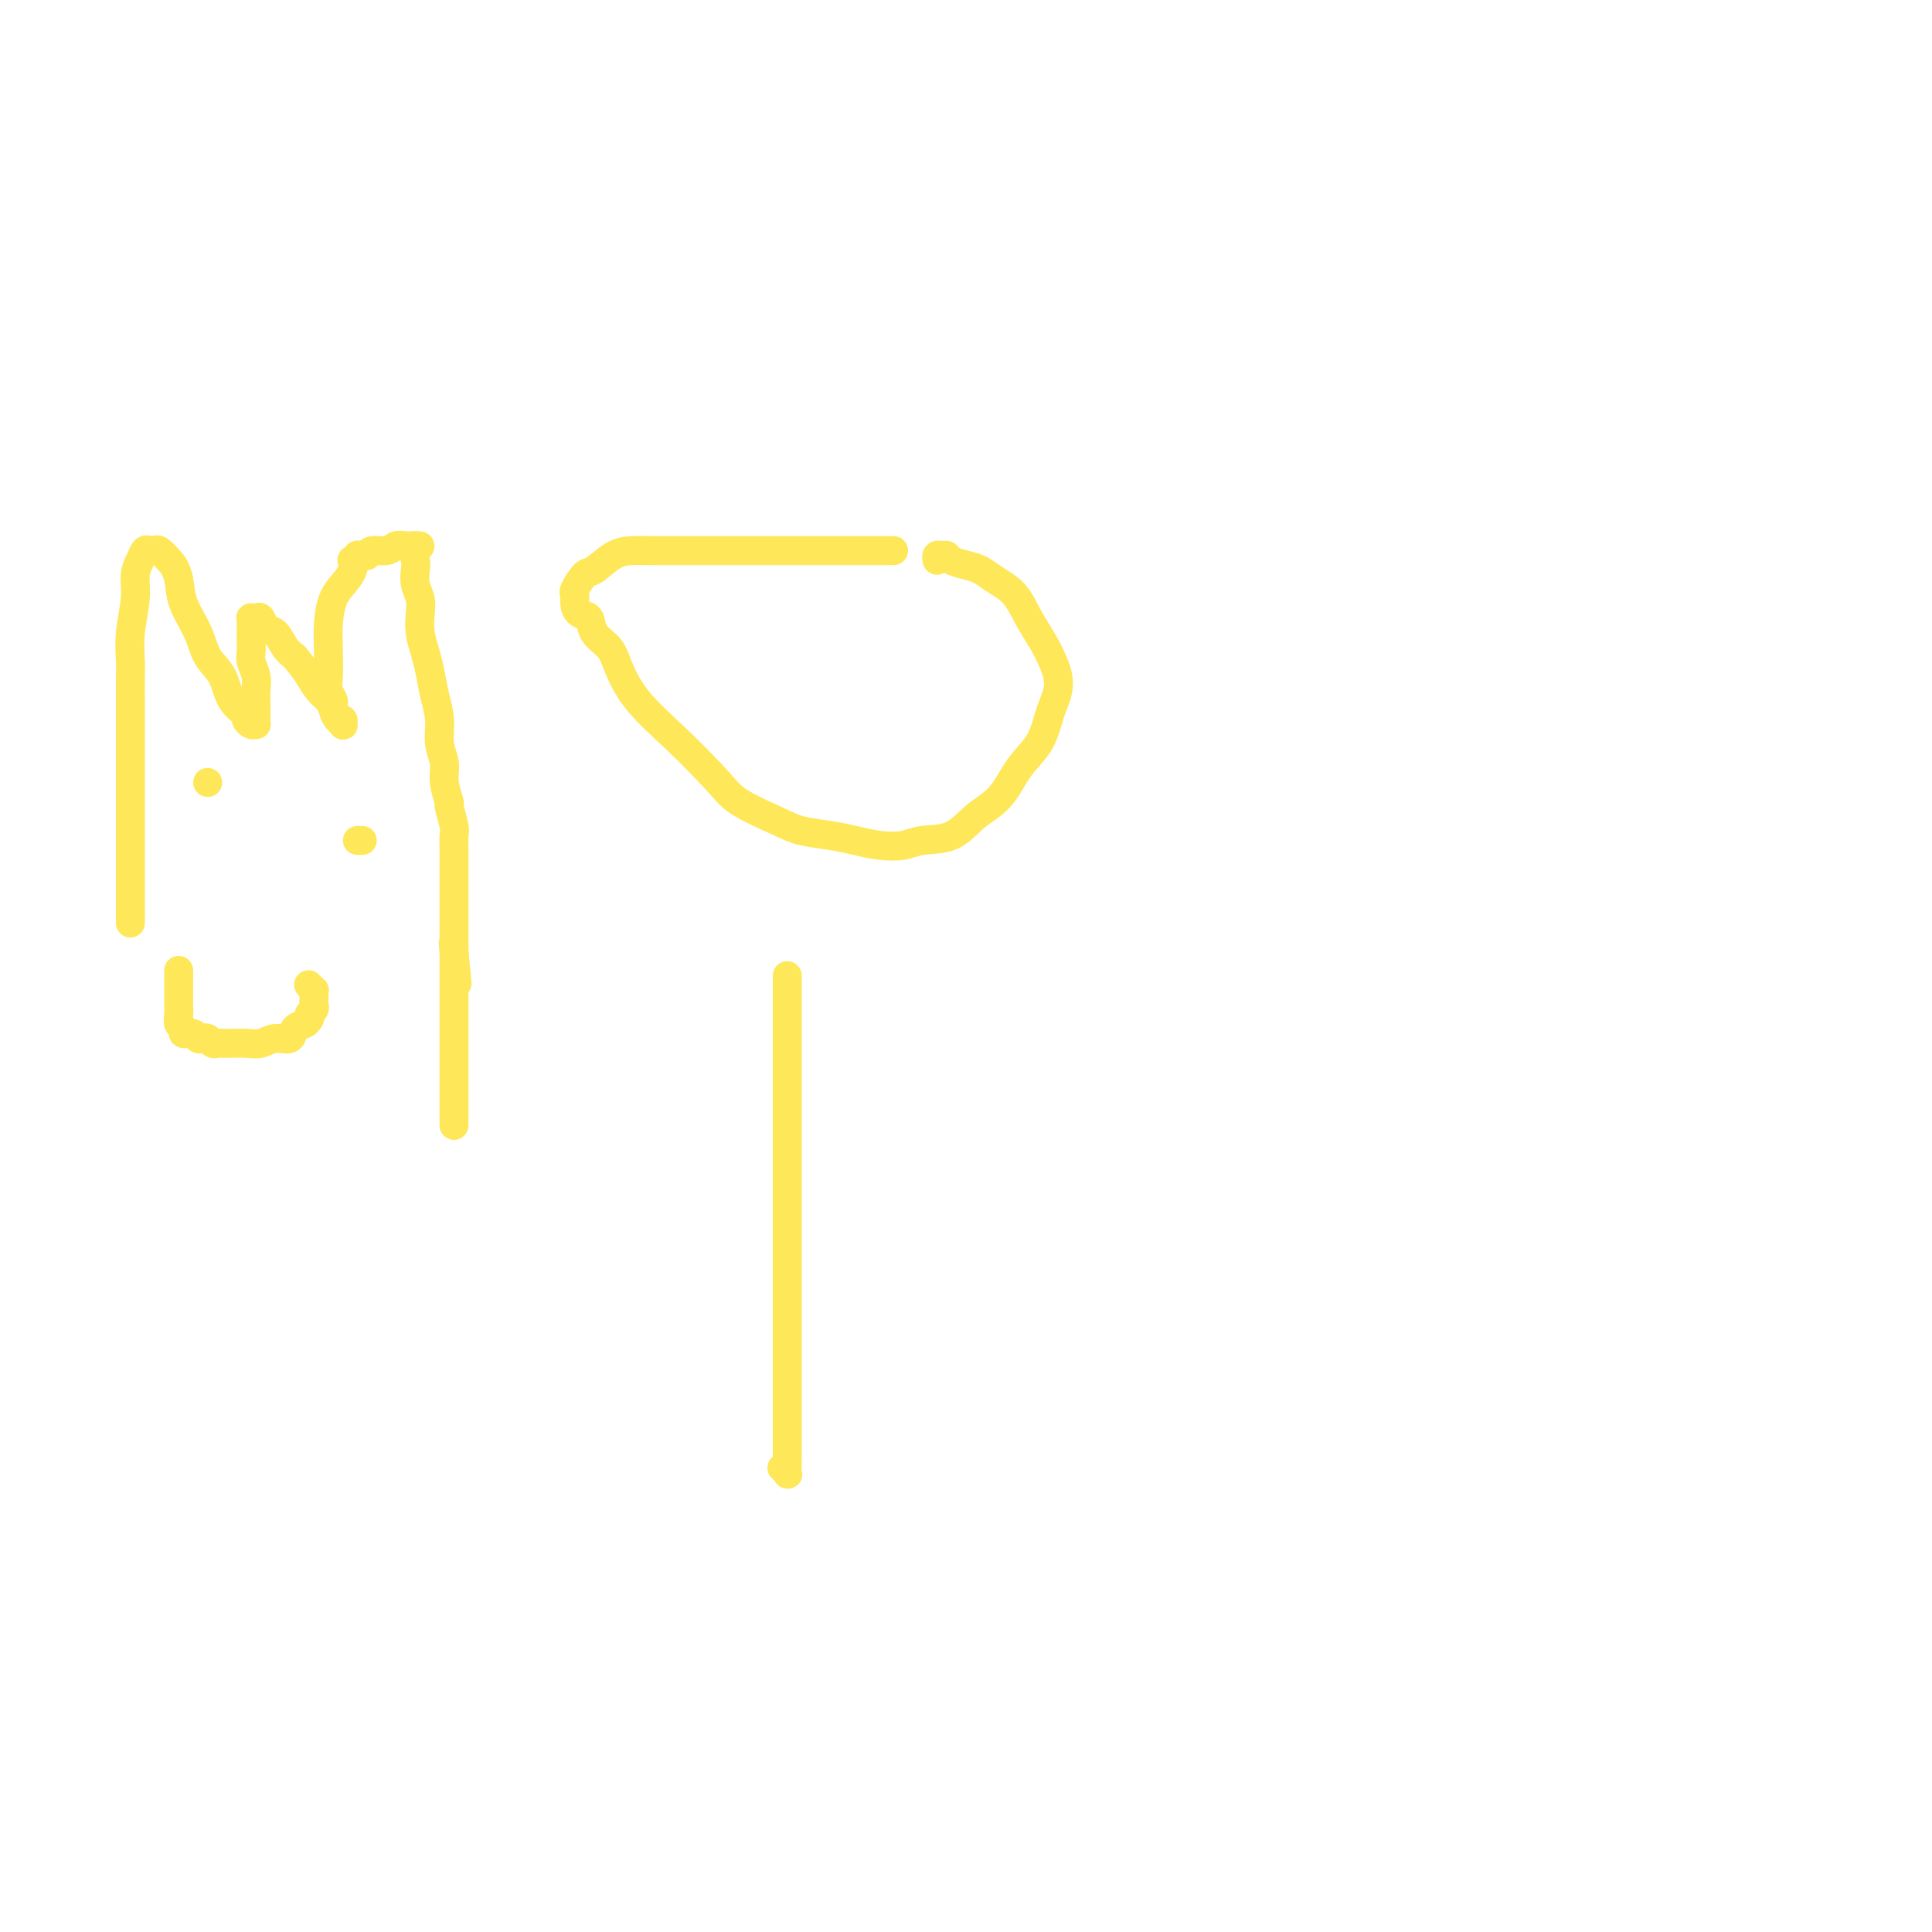 <svg viewBox='0 0 400 400' version='1.1' xmlns='http://www.w3.org/2000/svg' xmlns:xlink='http://www.w3.org/1999/xlink'><g fill='none' stroke='#FEE859' stroke-width='6' stroke-linecap='round' stroke-linejoin='round'><path d='M27,191c-0.000,-0.032 -0.000,-0.063 0,0c0.000,0.063 0.000,0.221 0,0c-0.000,-0.221 -0.000,-0.822 0,-1c0.000,-0.178 0.000,0.068 0,-1c-0.000,-1.068 -0.000,-3.448 0,-6c0.000,-2.552 0.000,-5.276 0,-7c-0.000,-1.724 -0.000,-2.447 0,-3c0.000,-0.553 0.000,-0.934 0,-2c-0.000,-1.066 -0.000,-2.816 0,-4c0.000,-1.184 0.000,-1.804 0,-3c-0.000,-1.196 -0.000,-2.970 0,-5c0.000,-2.030 0.000,-4.316 0,-6c-0.000,-1.684 -0.001,-2.765 0,-4c0.001,-1.235 0.004,-2.622 0,-4c-0.004,-1.378 -0.016,-2.746 0,-4c0.016,-1.254 0.060,-2.394 0,-4c-0.060,-1.606 -0.223,-3.678 0,-6c0.223,-2.322 0.833,-4.895 1,-7c0.167,-2.105 -0.110,-3.740 0,-5c0.110,-1.260 0.606,-2.143 1,-3c0.394,-0.857 0.686,-1.688 1,-2c0.314,-0.312 0.651,-0.104 1,0c0.349,0.104 0.709,0.105 1,0c0.291,-0.105 0.512,-0.316 1,0c0.488,0.316 1.244,1.158 2,2'/><path d='M35,116c1.054,0.991 1.690,2.469 2,4c0.310,1.531 0.294,3.116 1,5c0.706,1.884 2.134,4.067 3,6c0.866,1.933 1.170,3.617 2,5c0.830,1.383 2.187,2.465 3,4c0.813,1.535 1.083,3.521 2,5c0.917,1.479 2.480,2.449 3,3c0.520,0.551 -0.004,0.682 0,1c0.004,0.318 0.537,0.822 1,1c0.463,0.178 0.856,0.028 1,0c0.144,-0.028 0.040,0.064 0,0c-0.040,-0.064 -0.014,-0.286 0,-1c0.014,-0.714 0.018,-1.920 0,-3c-0.018,-1.080 -0.057,-2.032 0,-3c0.057,-0.968 0.212,-1.951 0,-3c-0.212,-1.049 -0.789,-2.165 -1,-3c-0.211,-0.835 -0.057,-1.391 0,-2c0.057,-0.609 0.015,-1.273 0,-2c-0.015,-0.727 -0.004,-1.519 0,-2c0.004,-0.481 0.000,-0.651 0,-1c-0.000,-0.349 0.003,-0.878 0,-1c-0.003,-0.122 -0.012,0.161 0,0c0.012,-0.161 0.044,-0.768 0,-1c-0.044,-0.232 -0.163,-0.089 0,0c0.163,0.089 0.610,0.125 1,0c0.390,-0.125 0.723,-0.409 1,0c0.277,0.409 0.497,1.512 1,2c0.503,0.488 1.289,0.362 2,1c0.711,0.638 1.346,2.039 2,3c0.654,0.961 1.327,1.480 2,2'/><path d='M61,136c1.670,1.988 2.345,2.957 3,4c0.655,1.043 1.290,2.159 2,3c0.710,0.841 1.497,1.406 2,2c0.503,0.594 0.724,1.218 1,2c0.276,0.782 0.607,1.724 1,2c0.393,0.276 0.847,-0.114 1,0c0.153,0.114 0.003,0.732 0,1c-0.003,0.268 0.139,0.185 0,0c-0.139,-0.185 -0.559,-0.474 -1,-1c-0.441,-0.526 -0.903,-1.290 -1,-2c-0.097,-0.710 0.169,-1.368 0,-2c-0.169,-0.632 -0.775,-1.240 -1,-2c-0.225,-0.760 -0.069,-1.673 0,-3c0.069,-1.327 0.050,-3.069 0,-5c-0.050,-1.931 -0.132,-4.052 0,-6c0.132,-1.948 0.479,-3.722 1,-5c0.521,-1.278 1.215,-2.059 2,-3c0.785,-0.941 1.660,-2.042 2,-3c0.340,-0.958 0.147,-1.774 0,-2c-0.147,-0.226 -0.246,0.137 0,0c0.246,-0.137 0.838,-0.773 1,-1c0.162,-0.227 -0.104,-0.046 0,0c0.104,0.046 0.580,-0.044 1,0c0.420,0.044 0.785,0.222 1,0c0.215,-0.222 0.281,-0.844 1,-1c0.719,-0.156 2.090,0.154 3,0c0.910,-0.154 1.357,-0.773 2,-1c0.643,-0.227 1.481,-0.061 2,0c0.519,0.061 0.720,0.017 1,0c0.280,-0.017 0.640,-0.009 1,0'/><path d='M86,113c1.858,-0.182 0.501,0.363 0,1c-0.501,0.637 -0.148,1.366 0,2c0.148,0.634 0.091,1.173 0,2c-0.091,0.827 -0.218,1.943 0,3c0.218,1.057 0.779,2.056 1,3c0.221,0.944 0.100,1.833 0,3c-0.100,1.167 -0.180,2.611 0,4c0.180,1.389 0.622,2.724 1,4c0.378,1.276 0.694,2.494 1,4c0.306,1.506 0.603,3.301 1,5c0.397,1.699 0.895,3.304 1,5c0.105,1.696 -0.183,3.484 0,5c0.183,1.516 0.837,2.760 1,4c0.163,1.240 -0.167,2.477 0,4c0.167,1.523 0.829,3.331 1,4c0.171,0.669 -0.150,0.199 0,1c0.150,0.801 0.772,2.871 1,4c0.228,1.129 0.061,1.316 0,2c-0.061,0.684 -0.016,1.866 0,3c0.016,1.134 0.004,2.219 0,3c-0.004,0.781 -0.001,1.259 0,2c0.001,0.741 0.000,1.745 0,3c-0.000,1.255 -0.000,2.760 0,4c0.000,1.240 0.000,2.213 0,3c-0.000,0.787 -0.000,1.388 0,2c0.000,0.612 0.000,1.236 0,2c-0.000,0.764 -0.000,1.669 0,2c0.000,0.331 0.000,0.089 0,0c-0.000,-0.089 -0.000,-0.025 0,0c0.000,0.025 0.000,0.013 0,0'/><path d='M94,197c1.238,12.990 0.332,3.466 0,0c-0.332,-3.466 -0.089,-0.874 0,0c0.089,0.874 0.024,0.032 0,0c-0.024,-0.032 -0.006,0.748 0,1c0.006,0.252 0.002,-0.025 0,0c-0.002,0.025 -0.000,0.352 0,1c0.000,0.648 0.000,1.617 0,2c-0.000,0.383 -0.000,0.180 0,1c0.000,0.820 0.000,2.664 0,4c-0.000,1.336 -0.000,2.164 0,4c0.000,1.836 0.000,4.681 0,7c-0.000,2.319 -0.000,4.114 0,6c0.000,1.886 0.000,3.864 0,5c-0.000,1.136 -0.000,1.429 0,2c0.000,0.571 0.000,1.421 0,2c-0.000,0.579 -0.000,0.887 0,1c0.000,0.113 0.000,0.030 0,0c-0.000,-0.030 -0.000,-0.008 0,0c0.000,0.008 0.000,0.002 0,0c-0.000,-0.002 -0.000,-0.001 0,0'/><path d='M43,162c0.000,0.000 0.000,0.000 0,0c0.000,0.000 0.000,0.000 0,0'/><path d='M74,174c0.417,0.000 0.833,0.000 1,0c0.167,0.000 0.083,0.000 0,0'/><path d='M37,201c0.000,0.028 0.000,0.056 0,0c-0.000,-0.056 -0.000,-0.195 0,0c0.000,0.195 0.000,0.723 0,1c-0.000,0.277 -0.001,0.302 0,1c0.001,0.698 0.005,2.071 0,3c-0.005,0.929 -0.017,1.416 0,2c0.017,0.584 0.064,1.266 0,2c-0.064,0.734 -0.238,1.521 0,2c0.238,0.479 0.890,0.650 1,1c0.110,0.350 -0.321,0.877 0,1c0.321,0.123 1.395,-0.159 2,0c0.605,0.159 0.739,0.761 1,1c0.261,0.239 0.647,0.117 1,0c0.353,-0.117 0.674,-0.227 1,0c0.326,0.227 0.656,0.793 1,1c0.344,0.207 0.700,0.057 1,0c0.300,-0.057 0.544,-0.019 1,0c0.456,0.019 1.124,0.021 2,0c0.876,-0.021 1.960,-0.065 3,0c1.040,0.065 2.037,0.239 3,0c0.963,-0.239 1.893,-0.890 3,-1c1.107,-0.110 2.389,0.321 3,0c0.611,-0.321 0.549,-1.394 1,-2c0.451,-0.606 1.415,-0.745 2,-1c0.585,-0.255 0.793,-0.628 1,-1'/><path d='M64,211c0.558,-0.797 -0.047,-0.791 0,-1c0.047,-0.209 0.744,-0.634 1,-1c0.256,-0.366 0.070,-0.671 0,-1c-0.070,-0.329 -0.022,-0.680 0,-1c0.022,-0.320 0.020,-0.608 0,-1c-0.020,-0.392 -0.057,-0.889 0,-1c0.057,-0.111 0.208,0.162 0,0c-0.208,-0.162 -0.774,-0.761 -1,-1c-0.226,-0.239 -0.113,-0.120 0,0'/><path d='M185,114c-0.561,-0.000 -1.122,-0.000 -1,0c0.122,0.000 0.927,0.000 0,0c-0.927,-0.000 -3.587,-0.000 -7,0c-3.413,0.000 -7.578,0.000 -11,0c-3.422,-0.000 -6.102,-0.000 -9,0c-2.898,0.000 -6.014,0.001 -9,0c-2.986,-0.001 -5.843,-0.003 -8,0c-2.157,0.003 -3.613,0.012 -5,0c-1.387,-0.012 -2.705,-0.045 -4,0c-1.295,0.045 -2.567,0.168 -4,1c-1.433,0.832 -3.025,2.372 -4,3c-0.975,0.628 -1.331,0.343 -2,1c-0.669,0.657 -1.650,2.254 -2,3c-0.350,0.746 -0.068,0.640 0,1c0.068,0.360 -0.077,1.187 0,2c0.077,0.813 0.376,1.611 1,2c0.624,0.389 1.573,0.369 2,1c0.427,0.631 0.331,1.913 1,3c0.669,1.087 2.102,1.979 3,3c0.898,1.021 1.261,2.171 2,4c0.739,1.829 1.853,4.339 4,7c2.147,2.661 5.328,5.475 8,8c2.672,2.525 4.836,4.763 7,7'/><path d='M147,160c3.254,3.466 3.888,4.630 6,6c2.112,1.370 5.701,2.945 8,4c2.299,1.055 3.308,1.590 5,2c1.692,0.410 4.067,0.695 6,1c1.933,0.305 3.423,0.631 5,1c1.577,0.369 3.243,0.780 5,1c1.757,0.220 3.607,0.249 5,0c1.393,-0.249 2.328,-0.775 4,-1c1.672,-0.225 4.079,-0.148 6,-1c1.921,-0.852 3.355,-2.633 5,-4c1.645,-1.367 3.501,-2.319 5,-4c1.499,-1.681 2.640,-4.091 4,-6c1.360,-1.909 2.939,-3.315 4,-5c1.061,-1.685 1.602,-3.647 2,-5c0.398,-1.353 0.651,-2.097 1,-3c0.349,-0.903 0.792,-1.966 1,-3c0.208,-1.034 0.181,-2.041 0,-3c-0.181,-0.959 -0.516,-1.870 -1,-3c-0.484,-1.130 -1.116,-2.477 -2,-4c-0.884,-1.523 -2.021,-3.220 -3,-5c-0.979,-1.780 -1.800,-3.643 -3,-5c-1.200,-1.357 -2.780,-2.210 -4,-3c-1.220,-0.790 -2.081,-1.518 -3,-2c-0.919,-0.482 -1.896,-0.719 -3,-1c-1.104,-0.281 -2.334,-0.608 -3,-1c-0.666,-0.392 -0.767,-0.851 -1,-1c-0.233,-0.149 -0.599,0.012 -1,0c-0.401,-0.012 -0.839,-0.195 -1,0c-0.161,0.195 -0.046,0.770 0,1c0.046,0.230 0.023,0.115 0,0'/><path d='M163,202c-0.000,0.069 -0.000,0.137 0,1c0.000,0.863 0.000,2.520 0,6c-0.000,3.480 -0.000,8.782 0,15c0.000,6.218 0.000,13.353 0,22c-0.000,8.647 -0.000,18.808 0,26c0.000,7.192 0.001,11.417 0,15c-0.001,3.583 -0.004,6.526 0,9c0.004,2.474 0.015,4.481 0,6c-0.015,1.519 -0.056,2.552 0,3c0.056,0.448 0.207,0.313 0,0c-0.207,-0.313 -0.774,-0.804 -1,-1c-0.226,-0.196 -0.113,-0.098 0,0'/></g>
</svg>